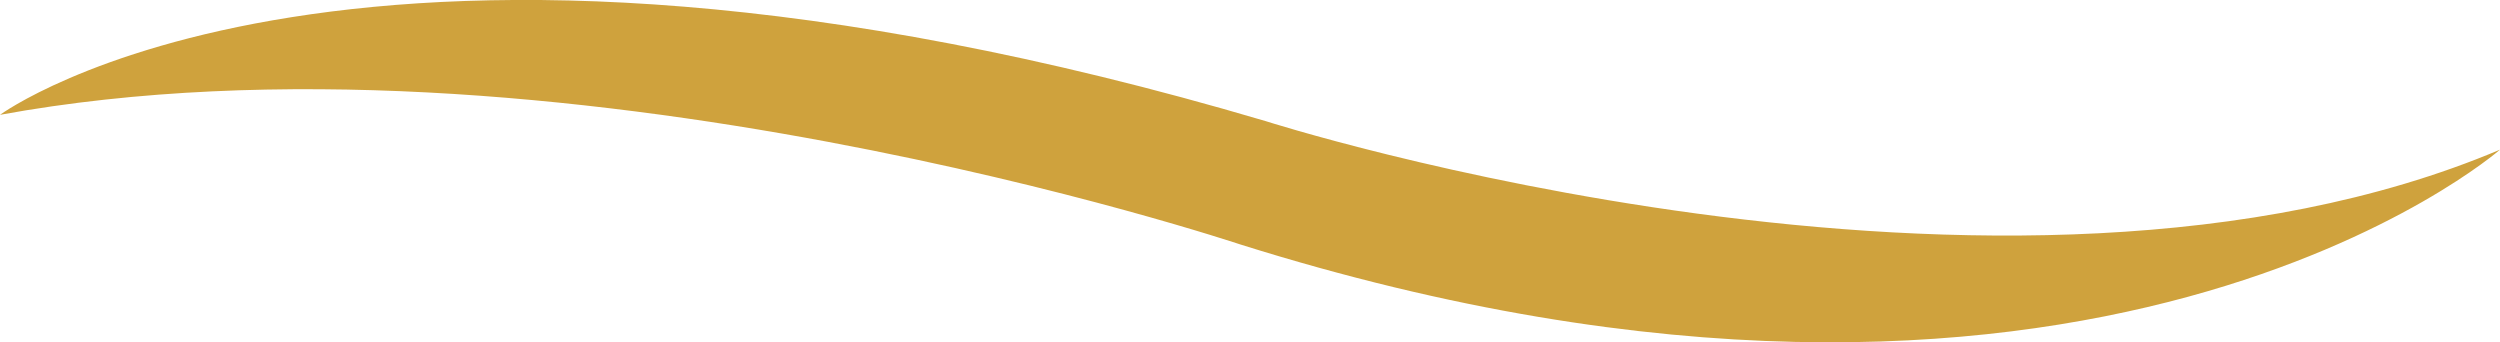 <?xml version="1.0" encoding="utf-8"?>
<!-- Generator: Adobe Illustrator 25.2.3, SVG Export Plug-In . SVG Version: 6.00 Build 0)  -->
<svg version="1.1" id="Layer_1" xmlns="http://www.w3.org/2000/svg" xmlns:xlink="http://www.w3.org/1999/xlink" x="0px" y="0px"
	 viewBox="0 0 1593.7 218.3" style="enable-background:new 0 0 1593.7 218.3;" xml:space="preserve">
<style type="text/css">
	.st0{fill:#CFA23D;}
</style>
<g id="Group_328" transform="translate(0 0)">
	<path id="Path_2218" class="st0" d="M0,73.2c0,0,227.1-167.4,806.8,4c0,0,472.1,151.3,786.9,18.2c0,0-263,230-802.8,60.5
		C790.9,156,352.6,8.7,0,73.2"/>
</g>
</svg>
